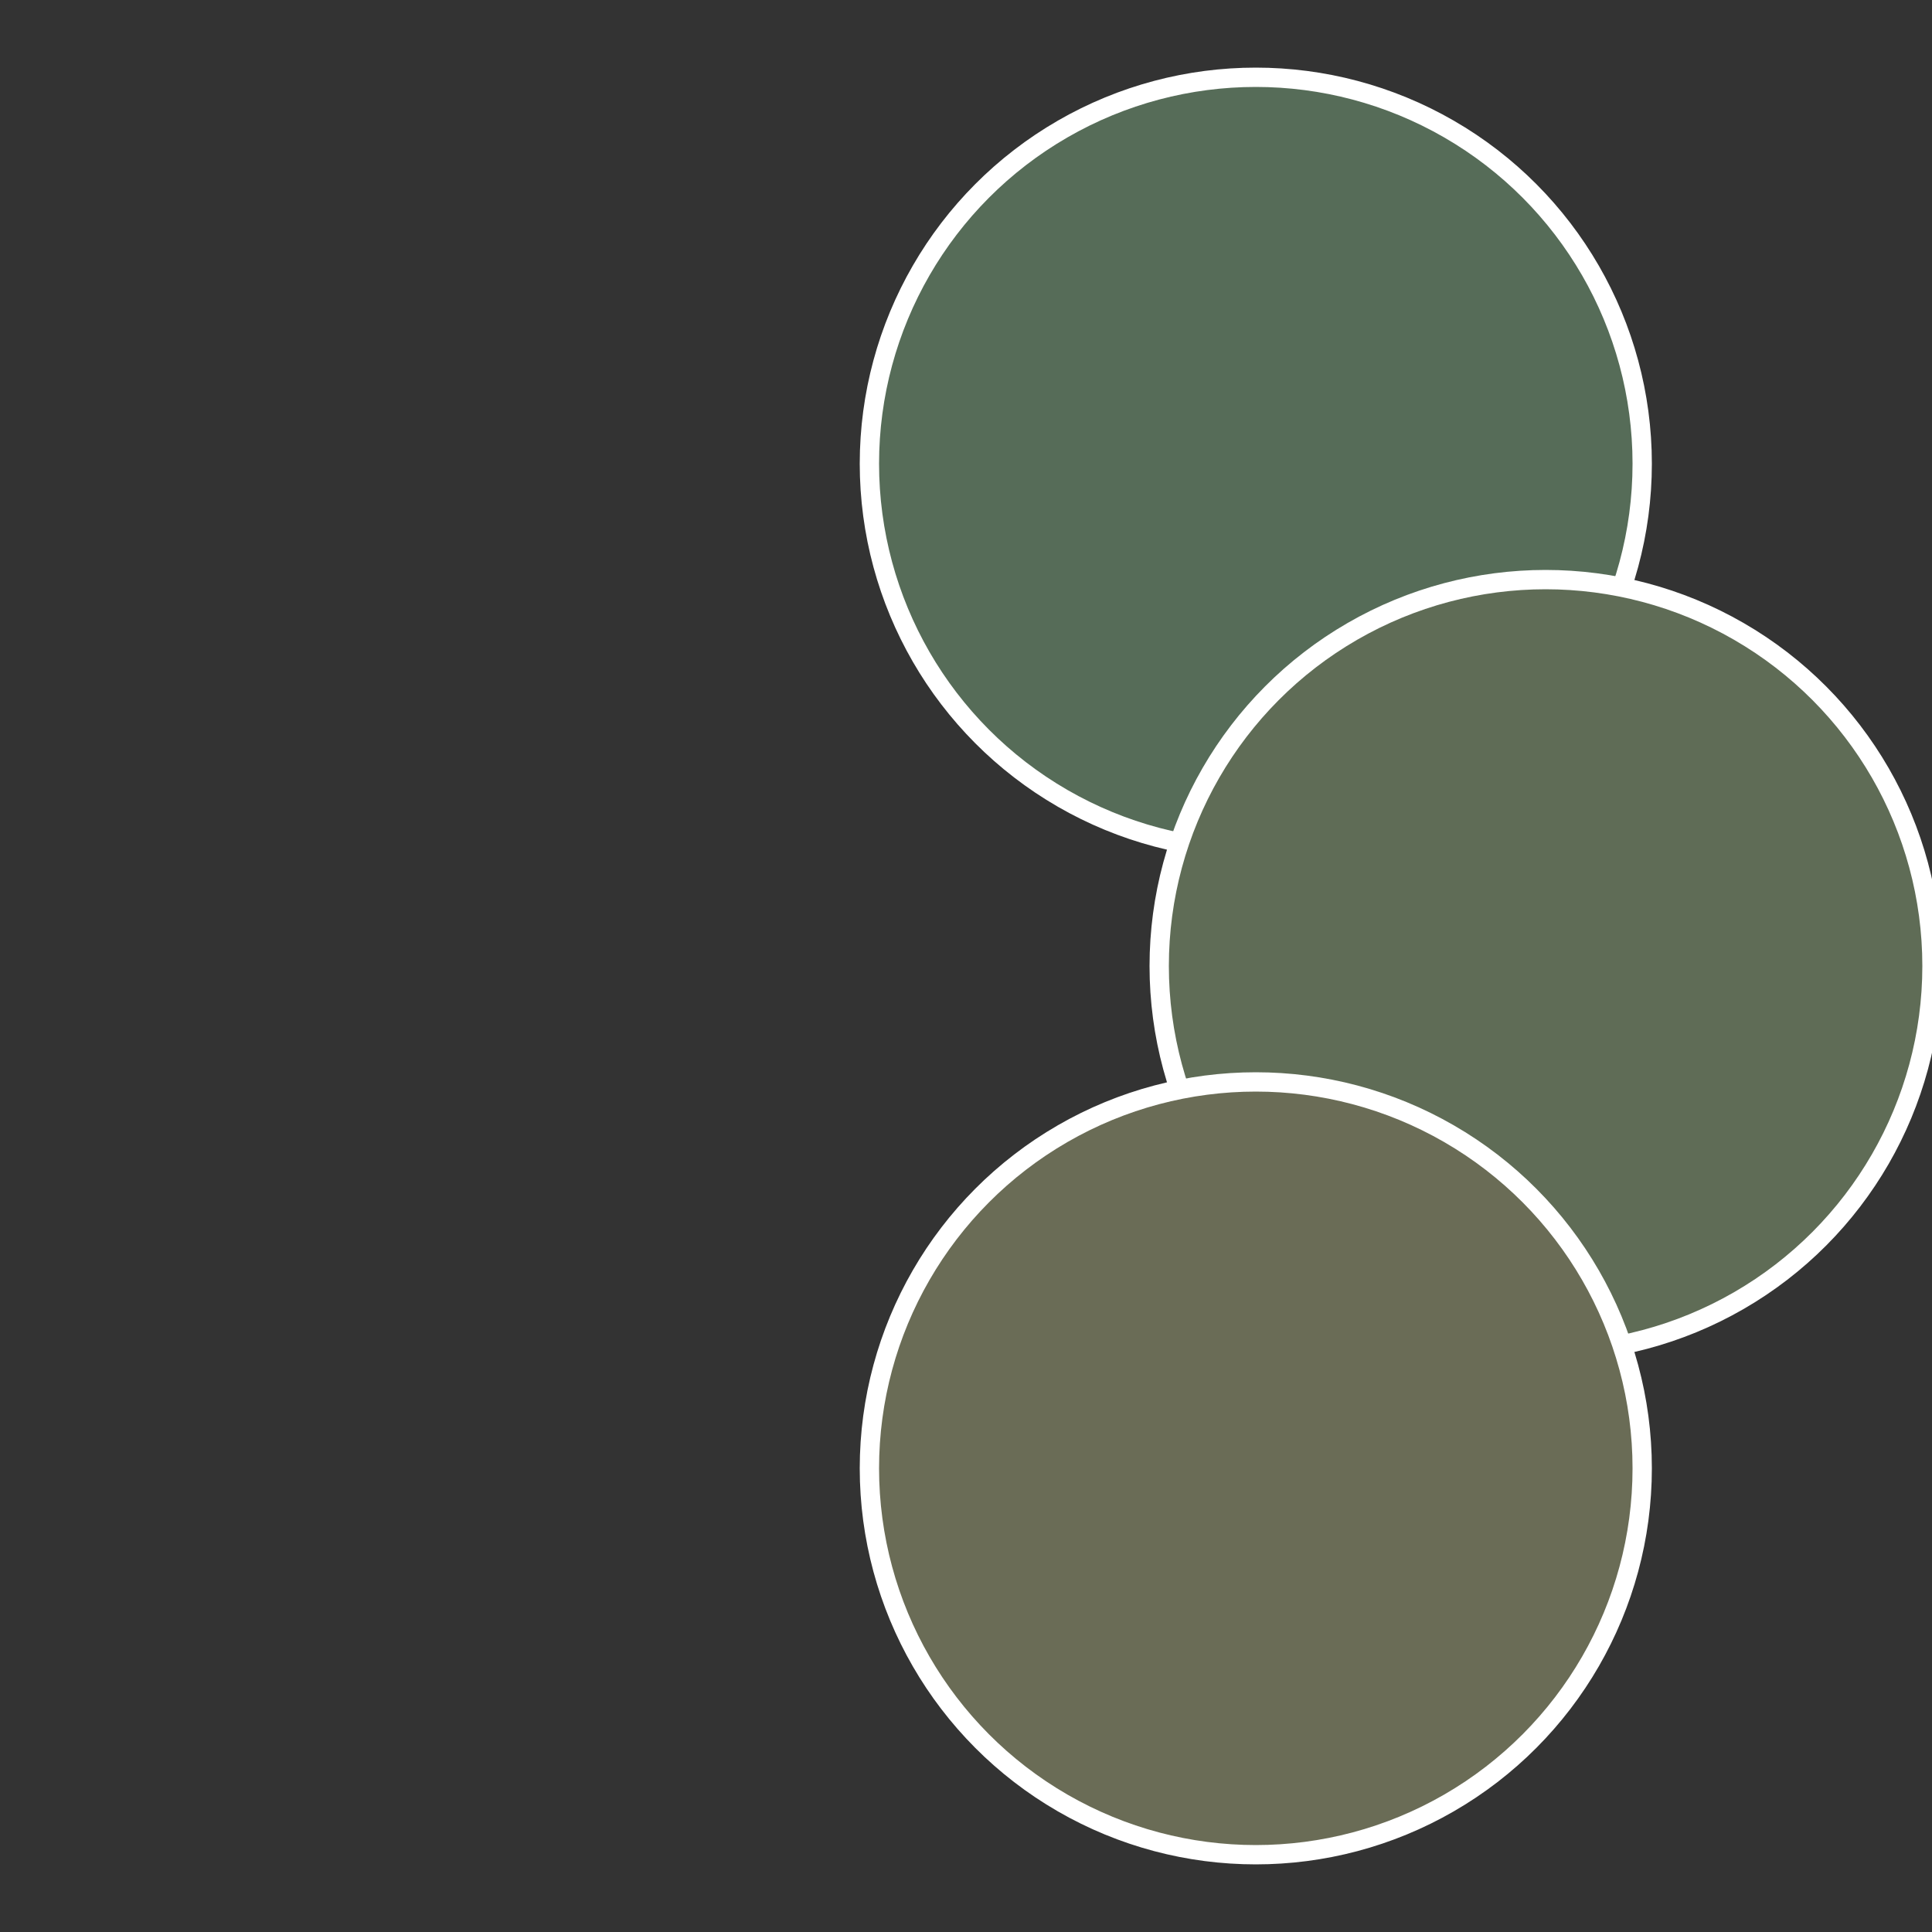<?xml version="1.0" standalone="no"?>
<svg width="500" height="500" viewBox="-1 -1 2 2" xmlns="http://www.w3.org/2000/svg">
 
                <rect x="-1" y="-1" width="2" height="2" fill="#333333" stroke="none"/>
 
                <circle cx="0.3" cy="-0.52" r="0.4" fill="#566c58" stroke="#fff" stroke-width="1%" />
             
                <circle cx="0.6" cy="0" r="0.4" fill="#5f6c56" stroke="#fff" stroke-width="1%" />
             
                <circle cx="0.3" cy="0.52" r="0.4" fill="#6a6c56" stroke="#fff" stroke-width="1%" />
            </svg>
